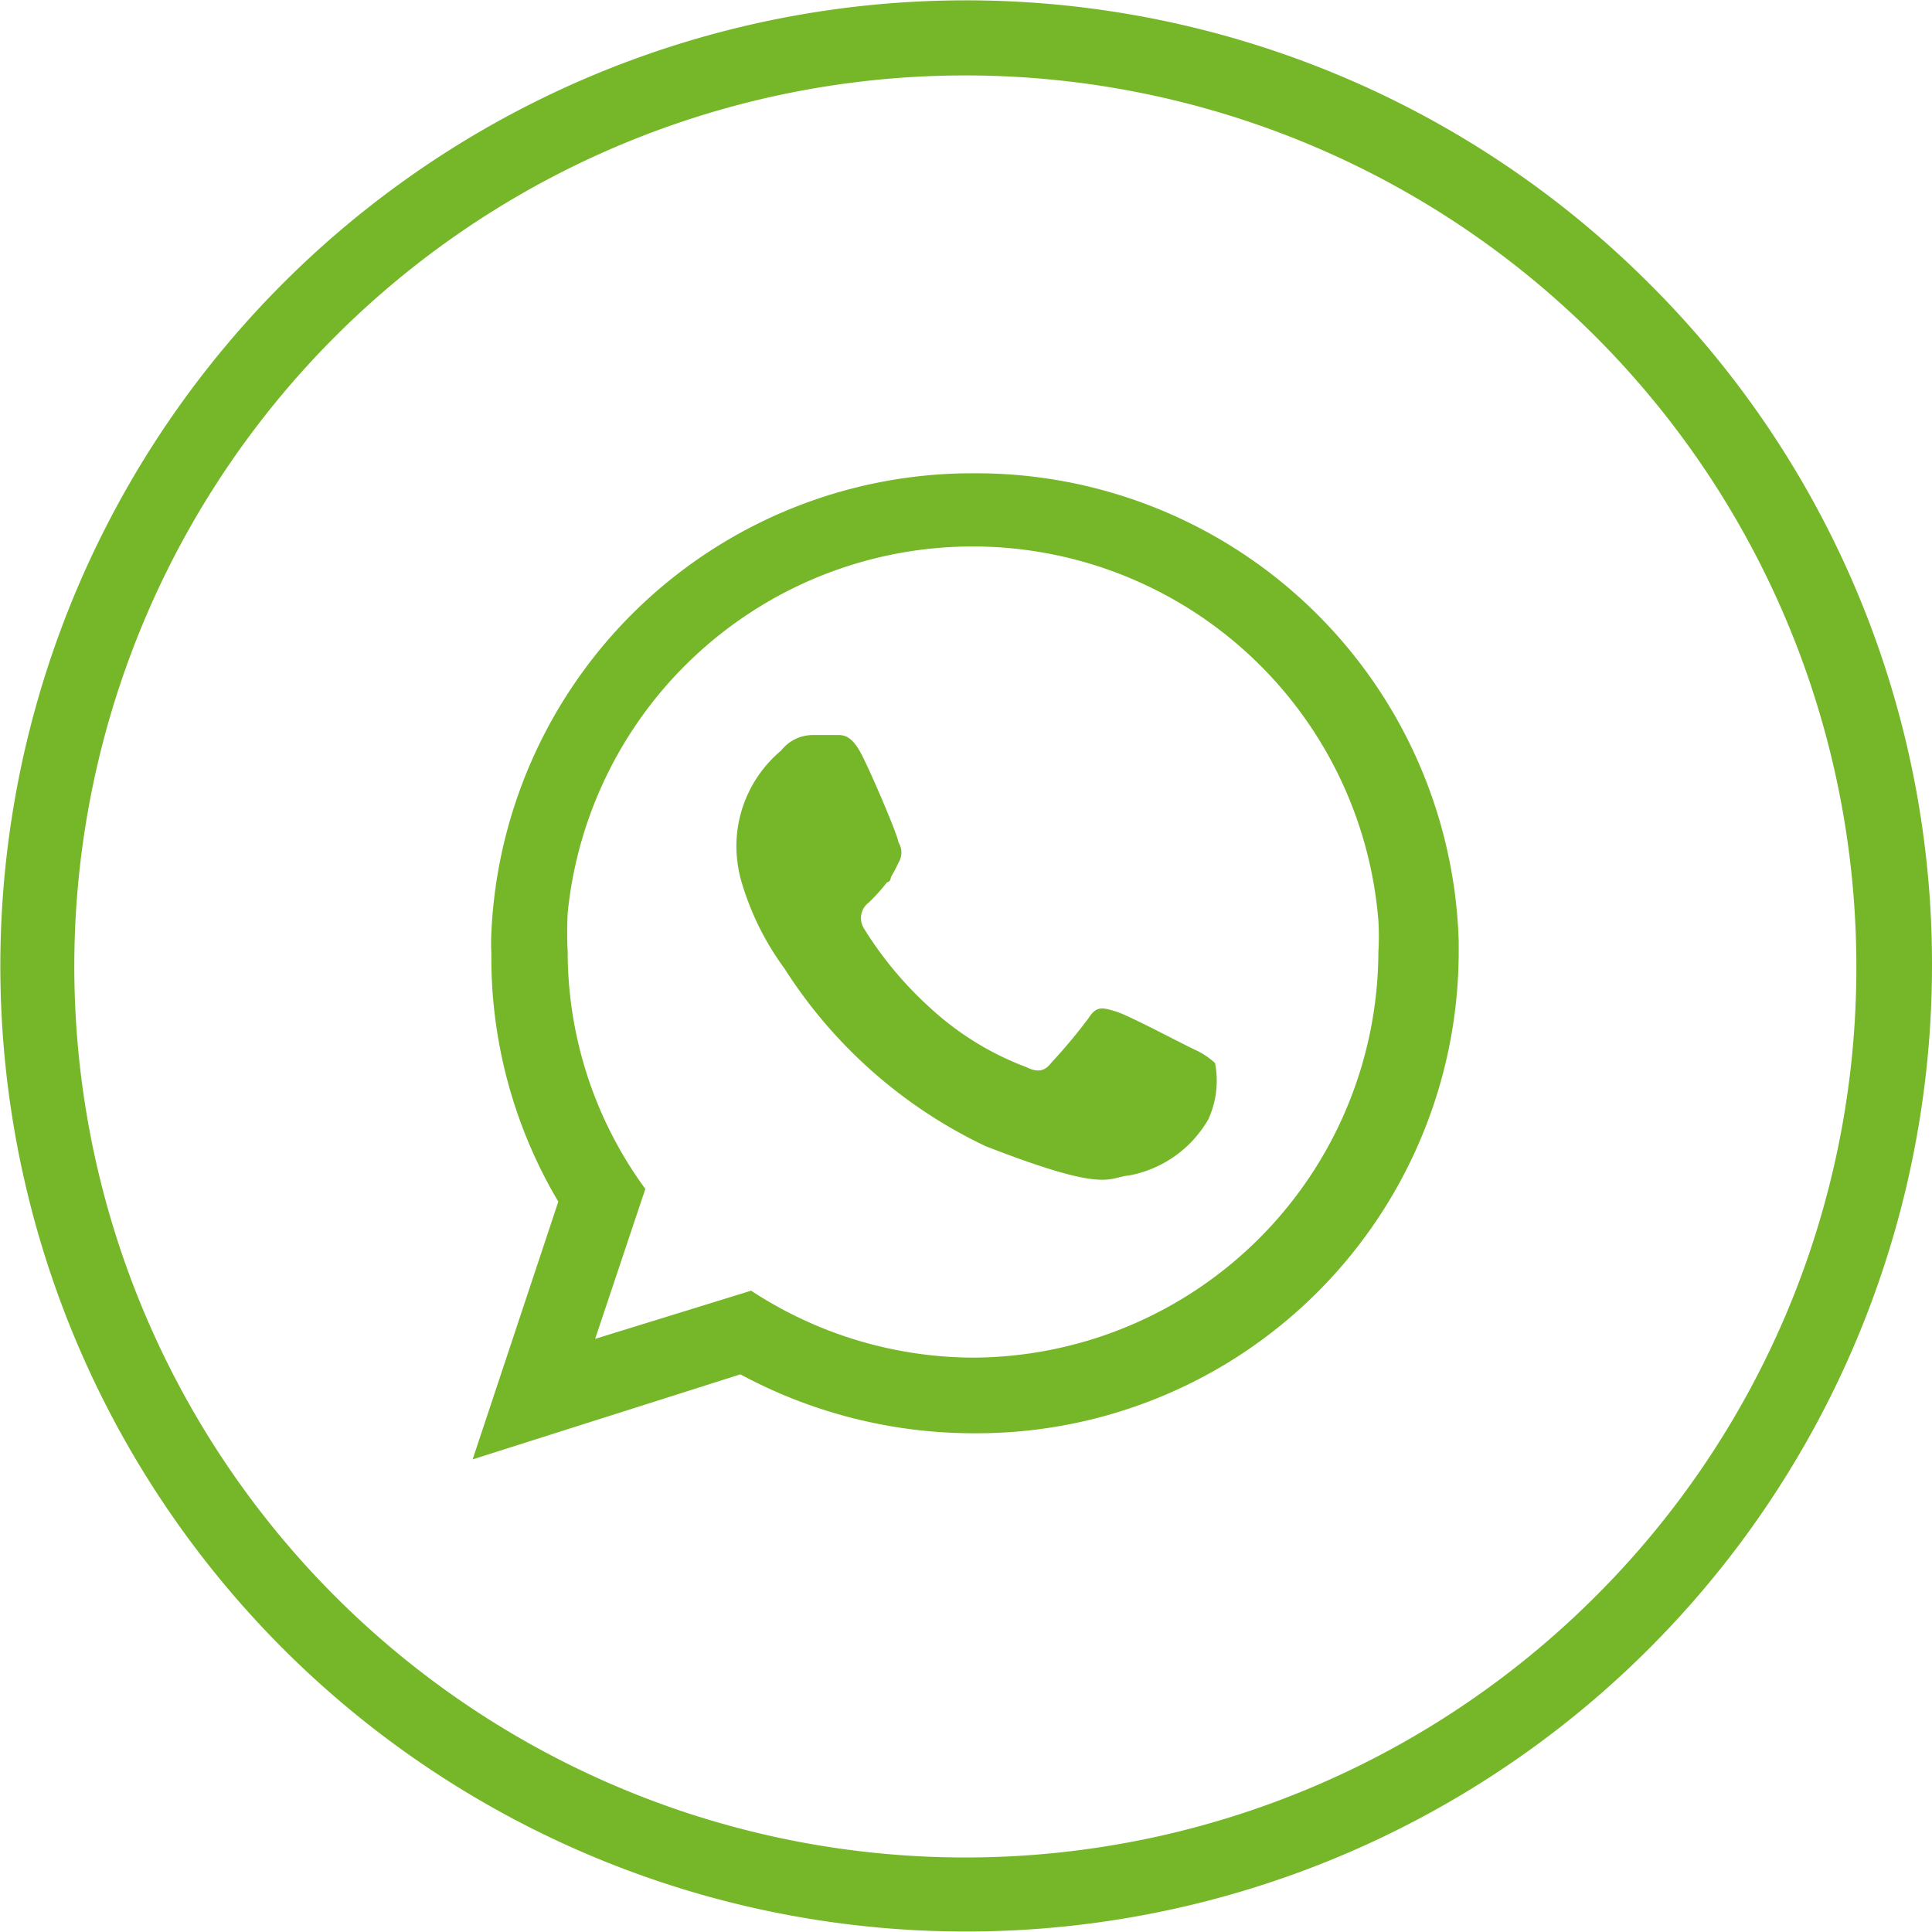 <svg xmlns="http://www.w3.org/2000/svg" viewBox="0 0 28.86 28.86"><defs><style>.cls-1{fill:#76b729;}</style></defs><title>whatsapp , icons , logo , social , media (5)</title><g id="Ebene_2" data-name="Ebene 2"><g id="Ebene_2-2" data-name="Ebene 2"><g id="whatsapp_icons_logo_social_media" data-name="whatsapp , icons , logo , social , media"><path class="cls-1" d="M24.63,4.23a14.42,14.42,0,1,0-20.4,20.4,14.43,14.43,0,0,0,24.63-10.2A14.33,14.33,0,0,0,24.63,4.23Zm-.79,19.61a13.31,13.31,0,1,1,3.89-9.41A13.25,13.25,0,0,1,23.84,23.84Z"/><path class="cls-1" d="M17.87,15.69c-.18-.08-1-.52-1.2-.58s-.29-.09-.41.1a8.24,8.24,0,0,1-.56.67c-.1.13-.21.14-.37.06a4.39,4.39,0,0,1-1.43-.88,5.49,5.49,0,0,1-1-1.2.29.29,0,0,1,.08-.38,2.8,2.8,0,0,0,.27-.3s.05,0,.06-.08a2.12,2.12,0,0,0,.11-.21.29.29,0,0,0,0-.31c0-.08-.39-1-.55-1.31s-.29-.29-.39-.29l-.34,0a.6.6,0,0,0-.47.23A1.87,1.87,0,0,0,11,12.66a2,2,0,0,0,.1.59,4.17,4.17,0,0,0,.62,1.22,7.24,7.24,0,0,0,3,2.65c1.82.71,1.82.47,2.14.44a1.73,1.73,0,0,0,1.19-.84,1.38,1.38,0,0,0,.1-.84A1.13,1.13,0,0,0,17.87,15.69Z"/><path class="cls-1" d="M14.56,7.07a7.19,7.19,0,0,0-7.22,6.86,3,3,0,0,0,0,.31,7.14,7.14,0,0,0,1,3.71L7.06,21.8l4-1.27a7.35,7.35,0,0,0,3.49.88,7.2,7.2,0,0,0,7.24-7.17c0-.06,0-.11,0-.18A7.21,7.21,0,0,0,14.56,7.07Zm0,13.21a6.08,6.08,0,0,1-3.34-1L8.89,20l.75-2.24a6,6,0,0,1-1.16-3.54,5.63,5.63,0,0,1,0-.58,6.08,6.08,0,0,1,12.11.11,3.77,3.77,0,0,1,0,.47A6.08,6.08,0,0,1,14.56,20.28Z"/></g></g></g></svg>